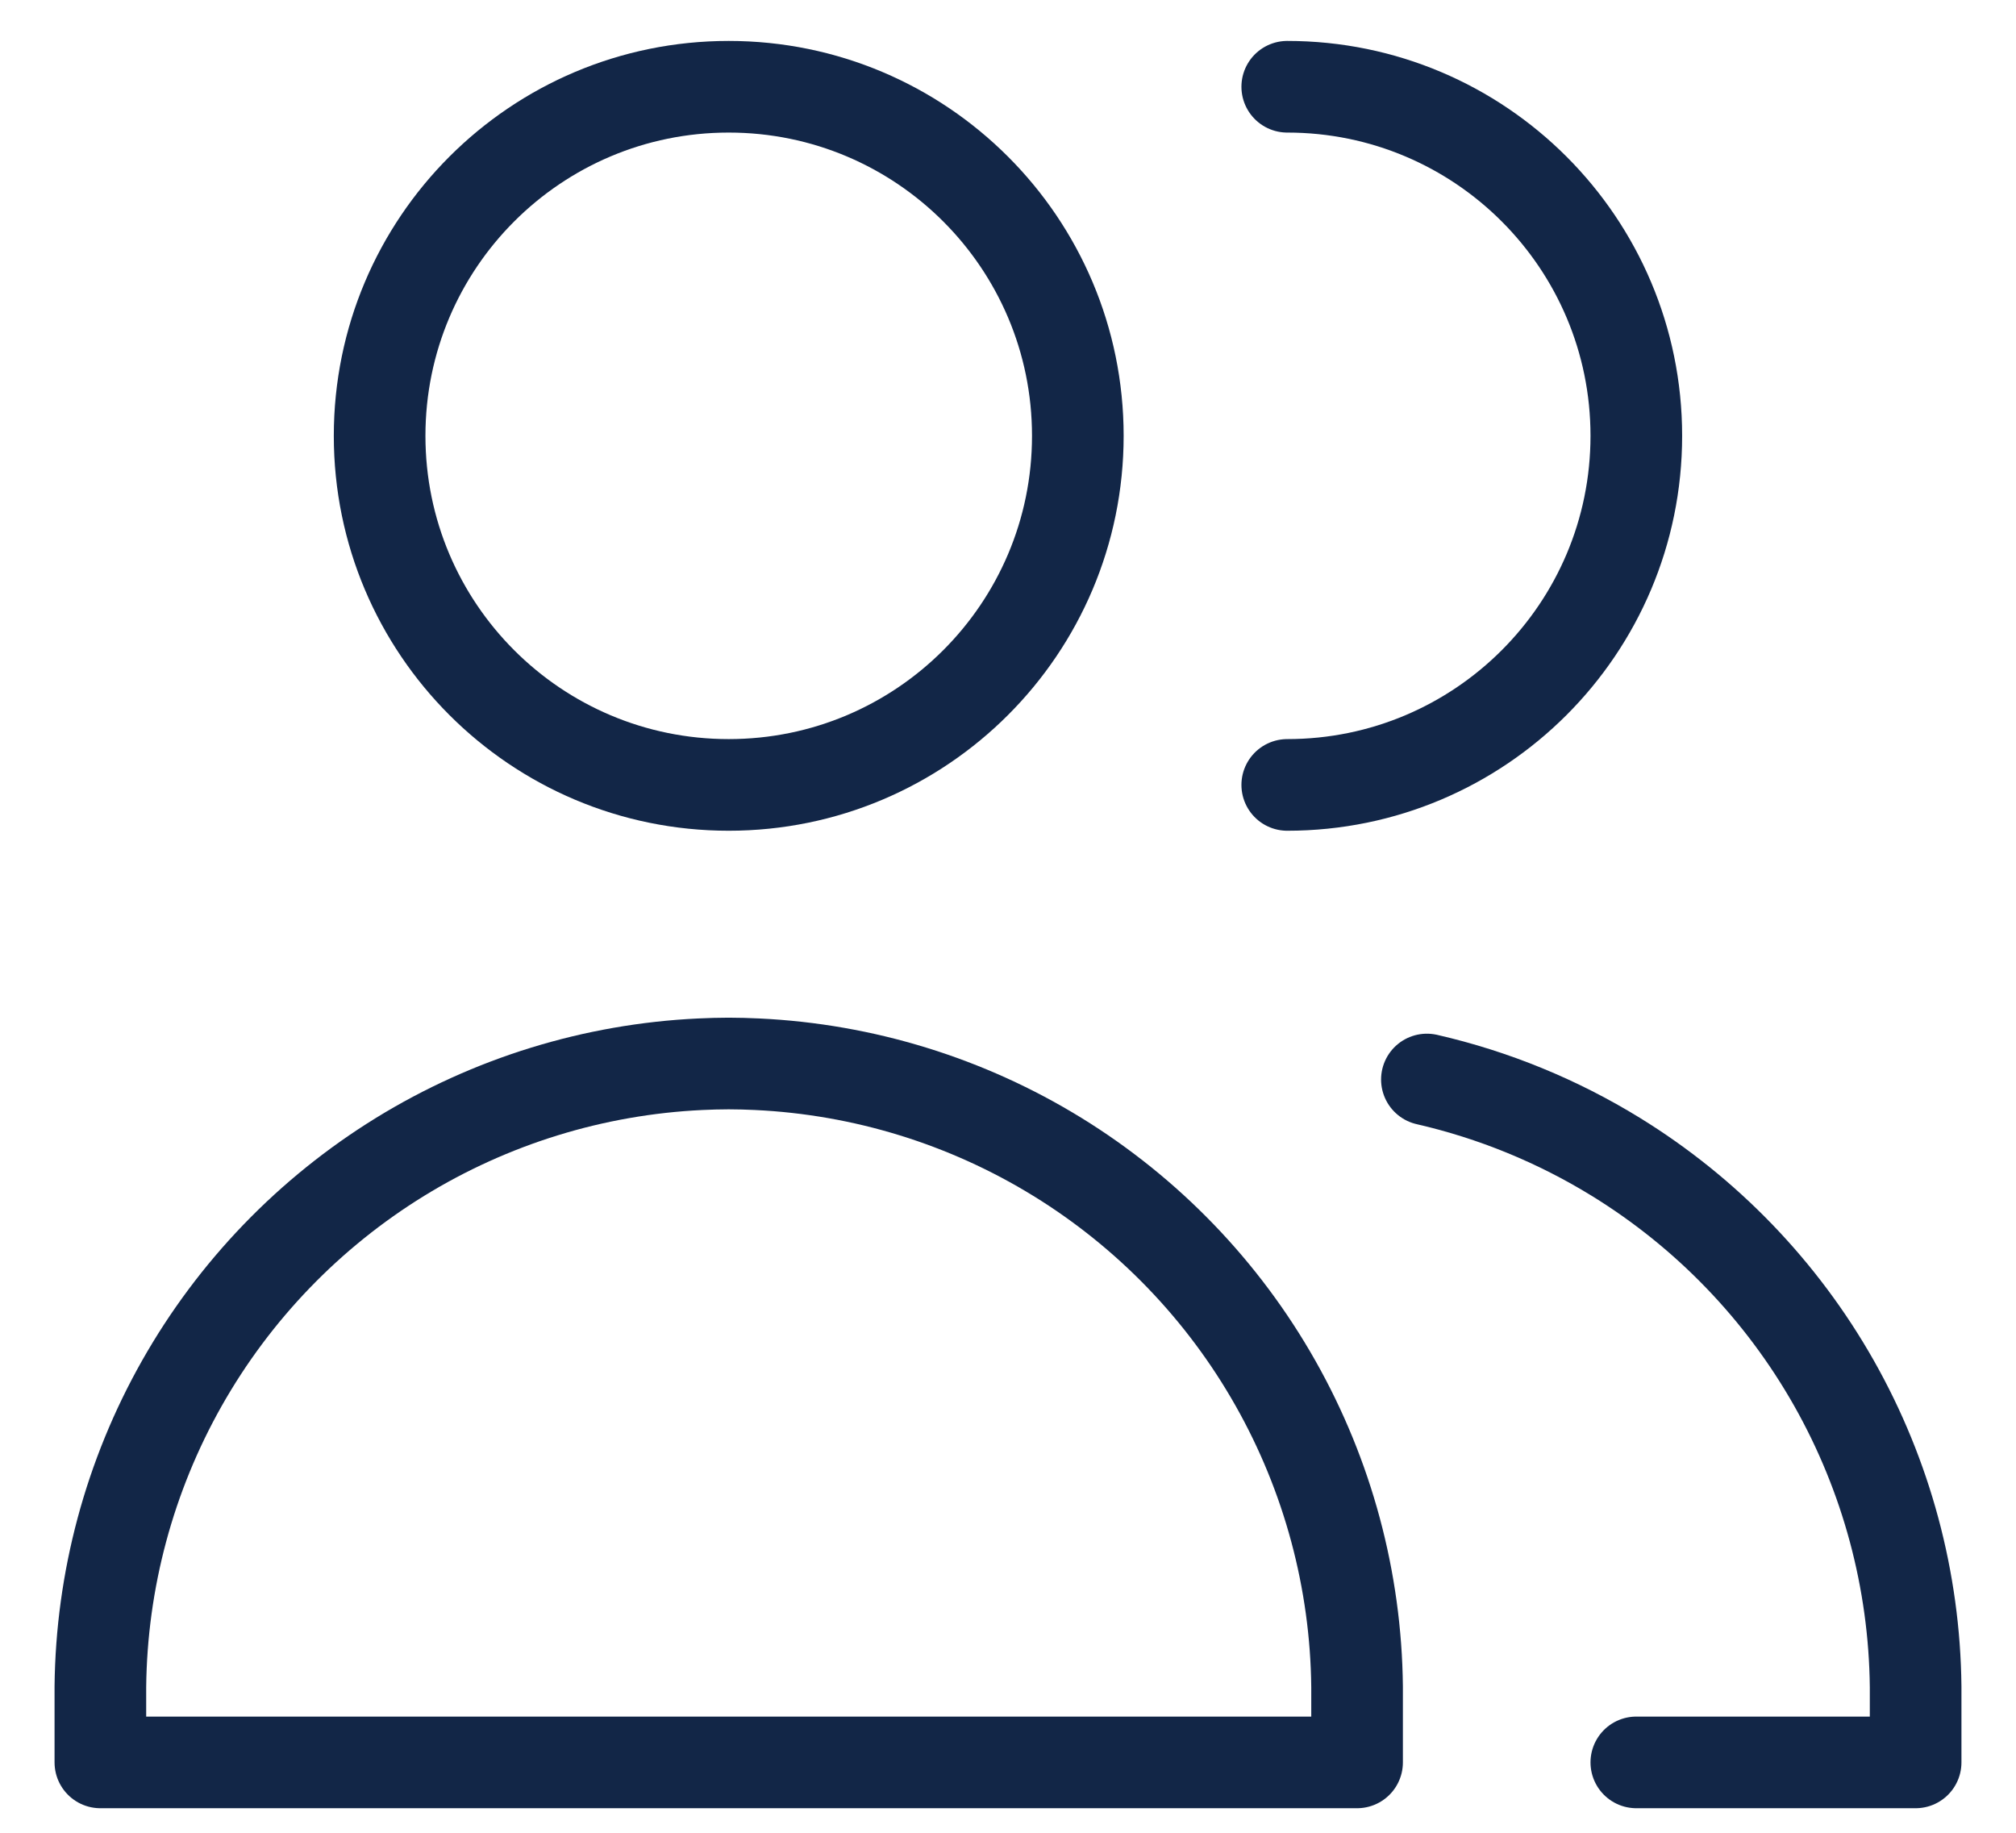 <svg xmlns="http://www.w3.org/2000/svg" width="33" height="30" viewBox="0 0 33 30" fill="none"><path d="M11.928 12.848C15.084 12.848 17.643 10.29 17.643 7.134C17.643 3.978 15.084 1.42 11.928 1.42C8.772 1.42 6.214 3.978 6.214 7.134C6.214 10.29 8.772 12.848 11.928 12.848Z" stroke="#122647" stroke-width="1.5" stroke-linecap="round" stroke-linejoin="round"></path><path d="M1.643 28.848H11.928H22.214V27.609C22.196 25.867 21.736 24.158 20.878 22.641C20.021 21.125 18.793 19.851 17.309 18.937C15.825 18.024 14.134 17.502 12.393 17.42C12.238 17.412 12.083 17.409 11.928 17.408C11.773 17.409 11.618 17.412 11.463 17.42C9.723 17.502 8.032 18.024 6.548 18.937C5.064 19.851 3.836 21.125 2.978 22.641C2.12 24.158 1.661 25.867 1.643 27.609V28.848Z" stroke="#122647" stroke-width="1.5" stroke-linecap="round" stroke-linejoin="round"></path><path d="M21.071 12.848C24.227 12.848 26.785 10.29 26.785 7.134C26.785 3.978 24.227 1.42 21.071 1.42" stroke="#122647" stroke-width="1.5" stroke-linecap="round" stroke-linejoin="round"></path><path d="M26.785 28.848H31.357V27.609C31.339 25.867 30.879 24.158 30.021 22.641C29.163 21.125 27.935 19.851 26.451 18.937C25.492 18.347 24.447 17.92 23.357 17.67" stroke="#122647" stroke-width="1.5" stroke-linecap="round" stroke-linejoin="round"></path></svg>